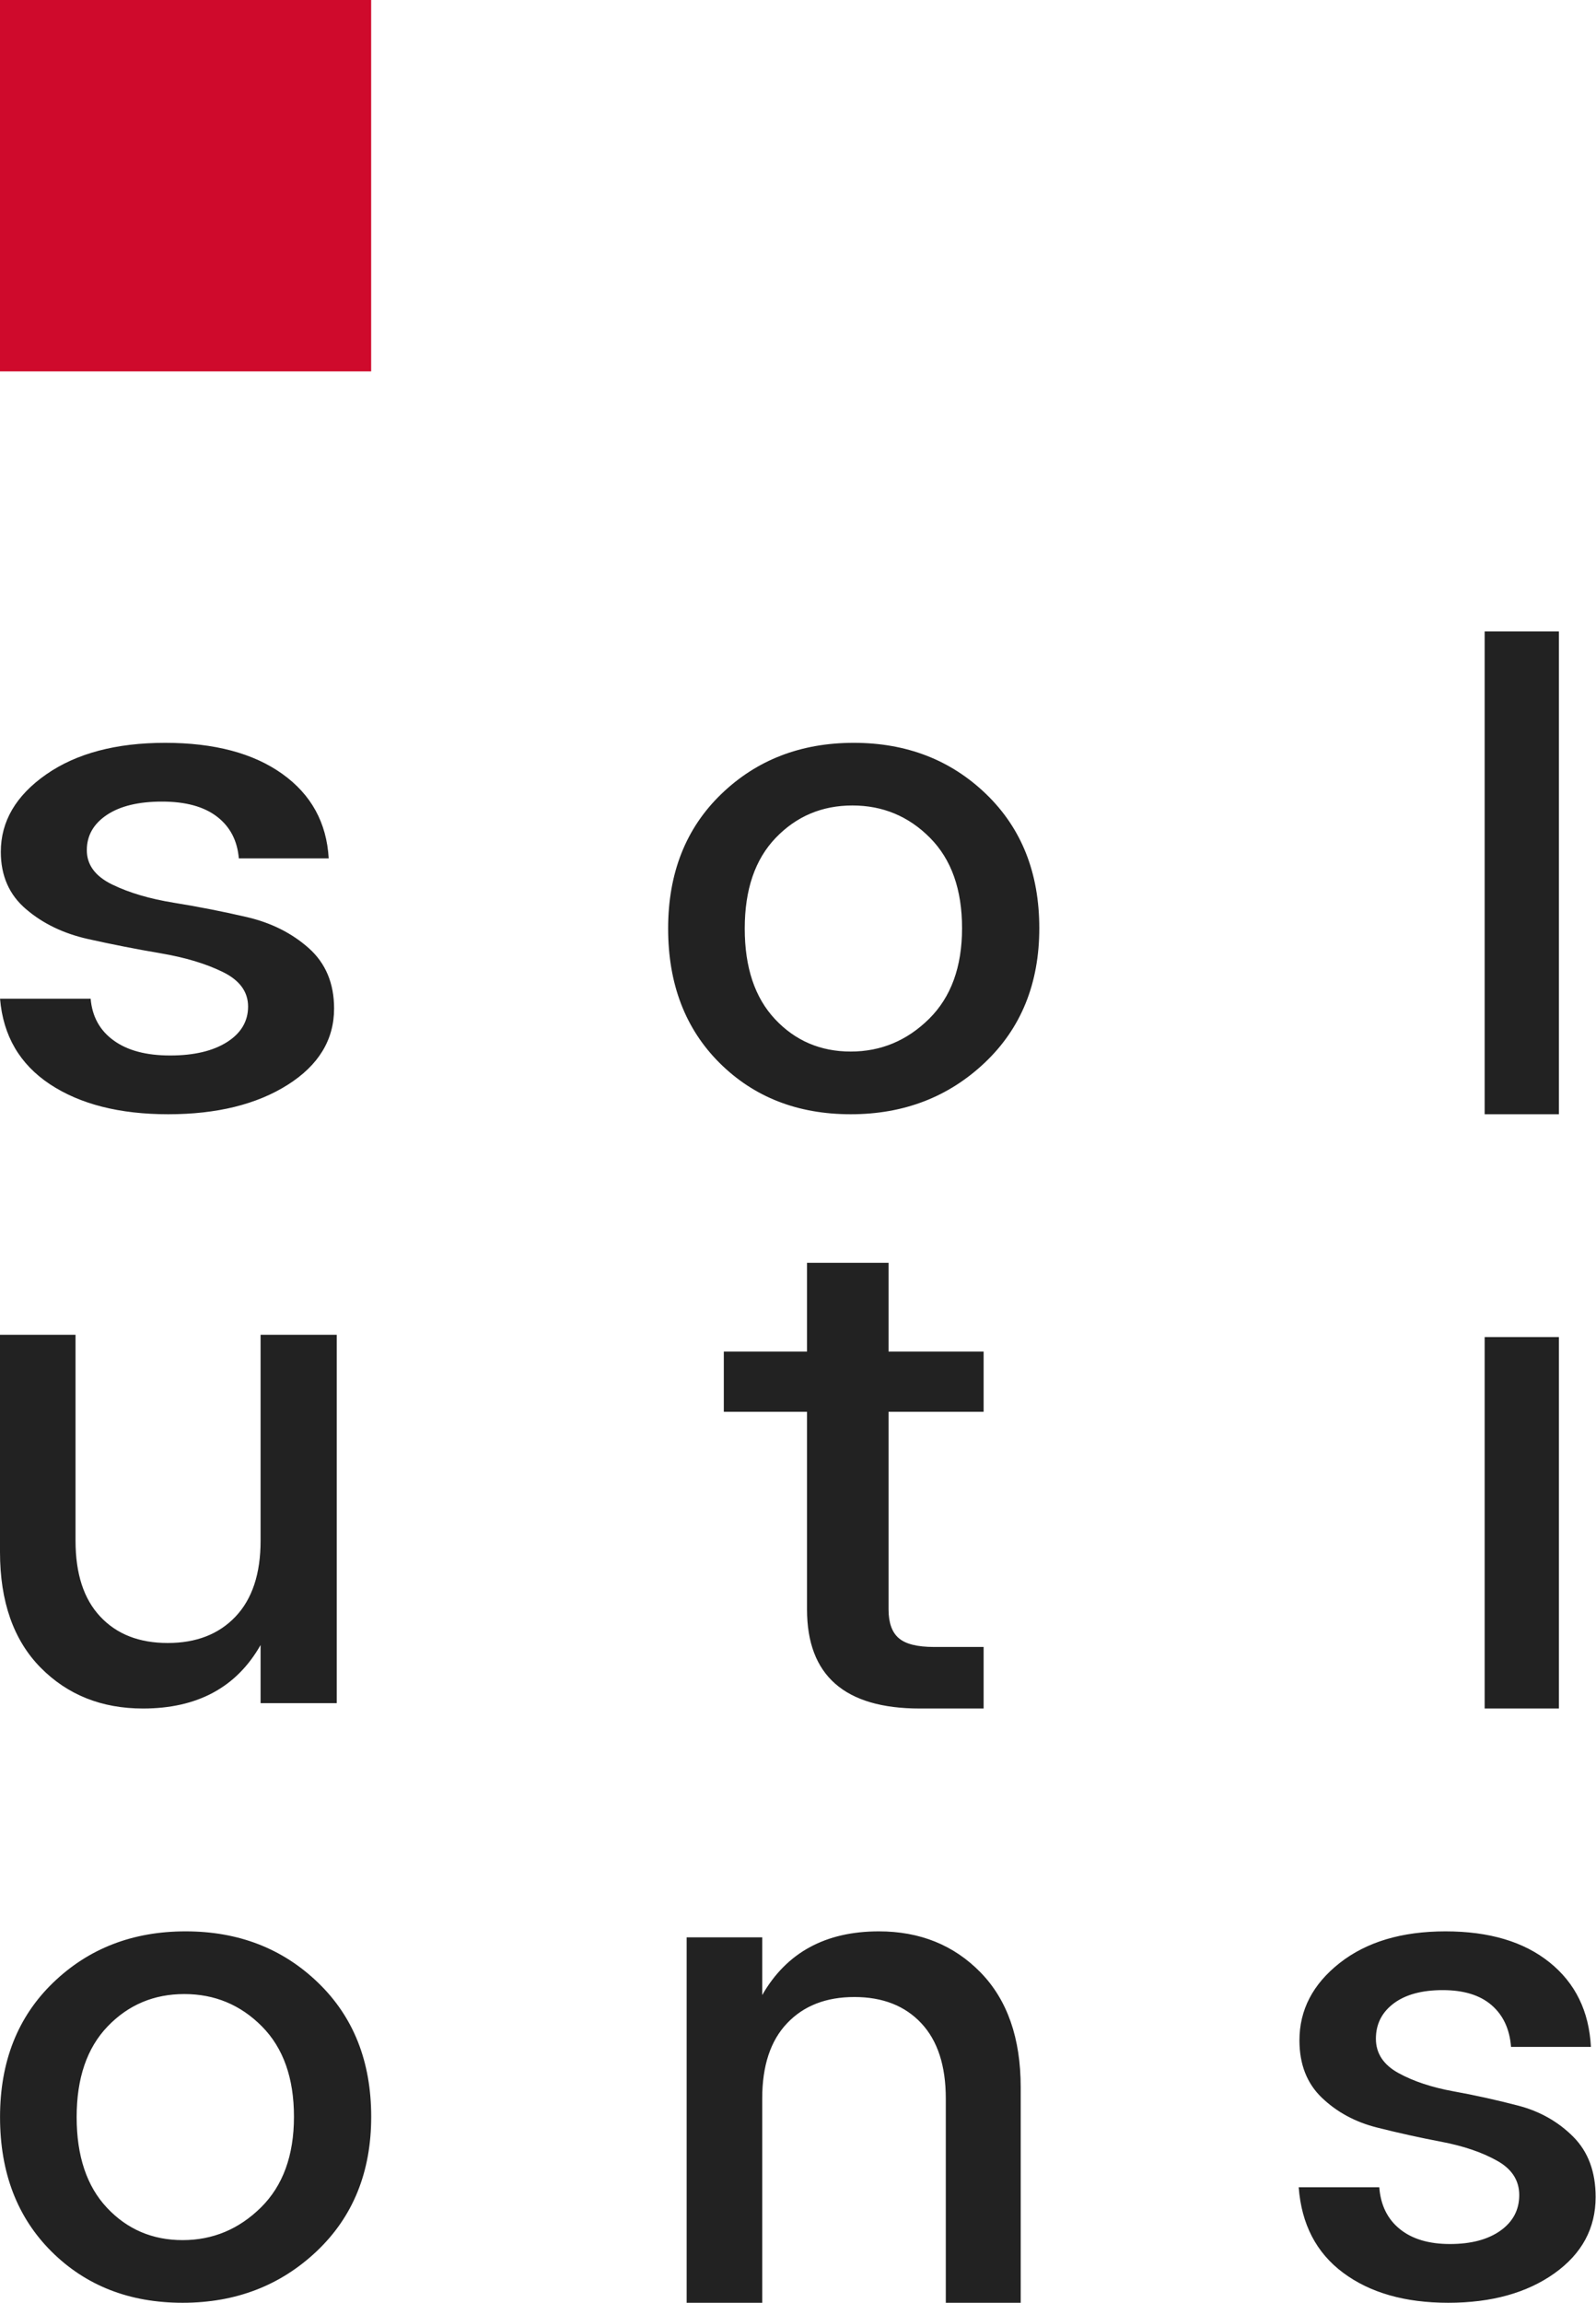 <?xml version="1.0" encoding="UTF-8"?>
<svg width="43px" height="62px" viewBox="0 0 43 62" version="1.1" xmlns="http://www.w3.org/2000/svg" xmlns:xlink="http://www.w3.org/1999/xlink">
    <!-- Generator: Sketch 49.3 (51167) - http://www.bohemiancoding.com/sketch -->
    <title>Group Copy</title>
    <desc>Created with Sketch.</desc>
    <defs></defs>
    <g id="Page-1" stroke="none" stroke-width="1" fill="none" fill-rule="evenodd">
        <g id="Artboard-Copy-15" transform="translate(-20, -30)">
            <g id="Group-Copy" transform="translate(20, 30)">
                <path d="M6.115,28.058 C6.494,27.818 6.684,27.498 6.684,27.1 C6.684,26.702 6.456,26.391 6.001,26.169 C5.546,25.946 4.99,25.779 4.336,25.668 C3.68,25.557 3.024,25.428 2.37,25.282 C1.715,25.135 1.159,24.869 0.705,24.481 C0.249,24.096 0.022,23.579 0.022,22.935 C0.022,22.115 0.428,21.421 1.242,20.852 C2.055,20.285 3.125,20 4.449,20 C5.773,20 6.825,20.279 7.604,20.835 C8.384,21.391 8.801,22.15 8.856,23.111 L6.435,23.111 C6.394,22.631 6.198,22.256 5.845,21.986 C5.494,21.717 5,21.582 4.366,21.582 C3.732,21.582 3.236,21.702 2.877,21.942 C2.518,22.183 2.339,22.499 2.339,22.891 C2.339,23.284 2.566,23.592 3.021,23.814 C3.477,24.036 4.031,24.2 4.687,24.306 C5.343,24.412 5.997,24.54 6.652,24.692 C7.308,24.845 7.862,25.123 8.318,25.527 C8.773,25.932 9.001,26.474 9.001,27.153 C9.001,27.997 8.583,28.682 7.749,29.209 C6.914,29.736 5.842,30 4.532,30 C3.221,30 2.159,29.73 1.345,29.192 C0.532,28.653 0.084,27.886 0.001,26.889 L2.442,26.889 C2.483,27.37 2.69,27.745 3.063,28.014 C3.435,28.284 3.941,28.418 4.584,28.418 C5.224,28.418 5.735,28.298 6.115,28.058 Z M23.001,20 C24.424,20 25.613,20.459 26.568,21.379 C27.523,22.3 28.001,23.503 28.001,24.991 C28.001,26.478 27.511,27.685 26.533,28.611 C25.554,29.538 24.349,30 22.921,30 C21.491,30 20.314,29.54 19.388,28.62 C18.464,27.7 18.001,26.494 18.001,25 C18.001,23.506 18.478,22.3 19.433,21.379 C20.387,20.459 21.577,20 23.001,20 Z M25.029,27.434 C25.622,26.849 25.92,26.034 25.92,24.991 C25.92,23.948 25.632,23.137 25.056,22.557 C24.481,21.977 23.784,21.687 22.966,21.687 C22.147,21.687 21.459,21.977 20.901,22.557 C20.343,23.137 20.065,23.951 20.065,25 C20.065,26.049 20.338,26.863 20.883,27.442 C21.428,28.022 22.108,28.312 22.921,28.312 C23.733,28.312 24.435,28.019 25.029,27.434 Z M40,30 L40,17 L42,17 L42,30 L40,30 Z M3.853,46 C2.737,46 1.816,45.632 1.089,44.894 C0.364,44.155 0,43.12 0,41.788 L0,35.938 L2.035,35.938 L2.035,41.482 C2.035,42.371 2.256,43.052 2.701,43.525 C3.145,44 3.75,44.236 4.519,44.236 C5.287,44.236 5.896,44 6.346,43.525 C6.795,43.052 7.021,42.371 7.021,41.482 L7.021,35.938 L9.073,35.938 L9.073,45.856 L7.021,45.856 L7.021,44.29 C6.373,45.431 5.317,46 3.853,46 Z M21.743,34 L23.94,34 L23.94,36.389 L26.501,36.389 L26.501,38.011 L23.94,38.011 L23.94,43.332 C23.94,43.692 24.032,43.95 24.217,44.107 C24.401,44.265 24.717,44.343 25.164,44.343 L26.501,44.343 L26.501,46 L24.781,46 C22.756,46 21.743,45.11 21.743,43.332 L21.743,38.011 L19.501,38.011 L19.501,36.389 L21.743,36.389 L21.743,34 Z M40,46 L40,36 L42,36 L42,46 L40,46 Z M5.001,52 C6.424,52 7.613,52.46 8.568,53.38 C9.523,54.3 10.001,55.503 10.001,56.992 C10.001,58.479 9.511,59.686 8.533,60.612 C7.554,61.538 6.349,62 4.921,62 C3.491,62 2.314,61.541 1.388,60.621 C0.464,59.701 0.001,58.495 0.001,57 C0.001,55.506 0.478,54.3 1.433,53.38 C2.387,52.46 3.577,52 5.001,52 Z M7.029,59.435 C7.622,58.85 7.92,58.035 7.92,56.992 C7.92,55.949 7.632,55.138 7.056,54.558 C6.481,53.978 5.784,53.688 4.966,53.688 C4.147,53.688 3.459,53.978 2.901,54.558 C2.343,55.138 2.065,55.952 2.065,57 C2.065,58.049 2.338,58.864 2.883,59.443 C3.428,60.023 4.108,60.313 4.921,60.313 C5.733,60.313 6.435,60.02 7.029,59.435 Z M23.679,52 C24.785,52 25.7,52.369 26.42,53.107 C27.14,53.846 27.5,54.875 27.5,56.197 L27.5,62 L25.482,62 L25.482,56.5 C25.482,55.62 25.262,54.943 24.822,54.474 C24.382,54.003 23.78,53.768 23.019,53.768 C22.256,53.768 21.653,54.003 21.206,54.474 C20.759,54.943 20.536,55.62 20.536,56.5 L20.536,62 L18.5,62 L18.5,52.161 L20.536,52.161 L20.536,53.715 C21.191,52.572 22.239,52 23.679,52 Z M42.384,57.527 C42.788,57.931 42.99,58.473 42.99,59.152 C42.99,59.997 42.619,60.681 41.878,61.209 C41.136,61.735 40.183,62 39.019,62 C37.854,62 36.909,61.73 36.186,61.191 C35.463,60.652 35.065,59.885 34.99,58.889 L37.161,58.889 C37.197,59.369 37.381,59.745 37.713,60.014 C38.044,60.283 38.494,60.418 39.065,60.418 C39.634,60.418 40.088,60.298 40.426,60.058 C40.763,59.818 40.932,59.498 40.932,59.1 C40.932,58.702 40.729,58.391 40.323,58.169 C39.92,57.945 39.426,57.779 38.844,57.667 C38.262,57.557 37.679,57.428 37.097,57.281 C36.515,57.134 36.021,56.868 35.616,56.481 C35.211,56.095 35.01,55.579 35.01,54.935 C35.01,54.114 35.371,53.421 36.094,52.852 C36.818,52.284 37.768,52 38.945,52 C40.122,52 41.057,52.278 41.749,52.835 C42.442,53.391 42.814,54.15 42.863,55.111 L40.711,55.111 C40.674,54.631 40.499,54.256 40.186,53.986 C39.874,53.716 39.435,53.582 38.871,53.582 C38.308,53.582 37.866,53.702 37.547,53.942 C37.229,54.182 37.07,54.499 37.07,54.891 C37.07,55.283 37.272,55.591 37.676,55.814 C38.081,56.036 38.573,56.2 39.156,56.306 C39.739,56.411 40.321,56.54 40.904,56.692 C41.487,56.844 41.979,57.123 42.384,57.527 Z" id="Combined-Shape" fill="#222222"></path>
                <polygon id="Fill-1" fill="#CF0A2C" points="0 10 10 10 10 0 0 0"></polygon>
            </g>
        </g>
    </g>
</svg>